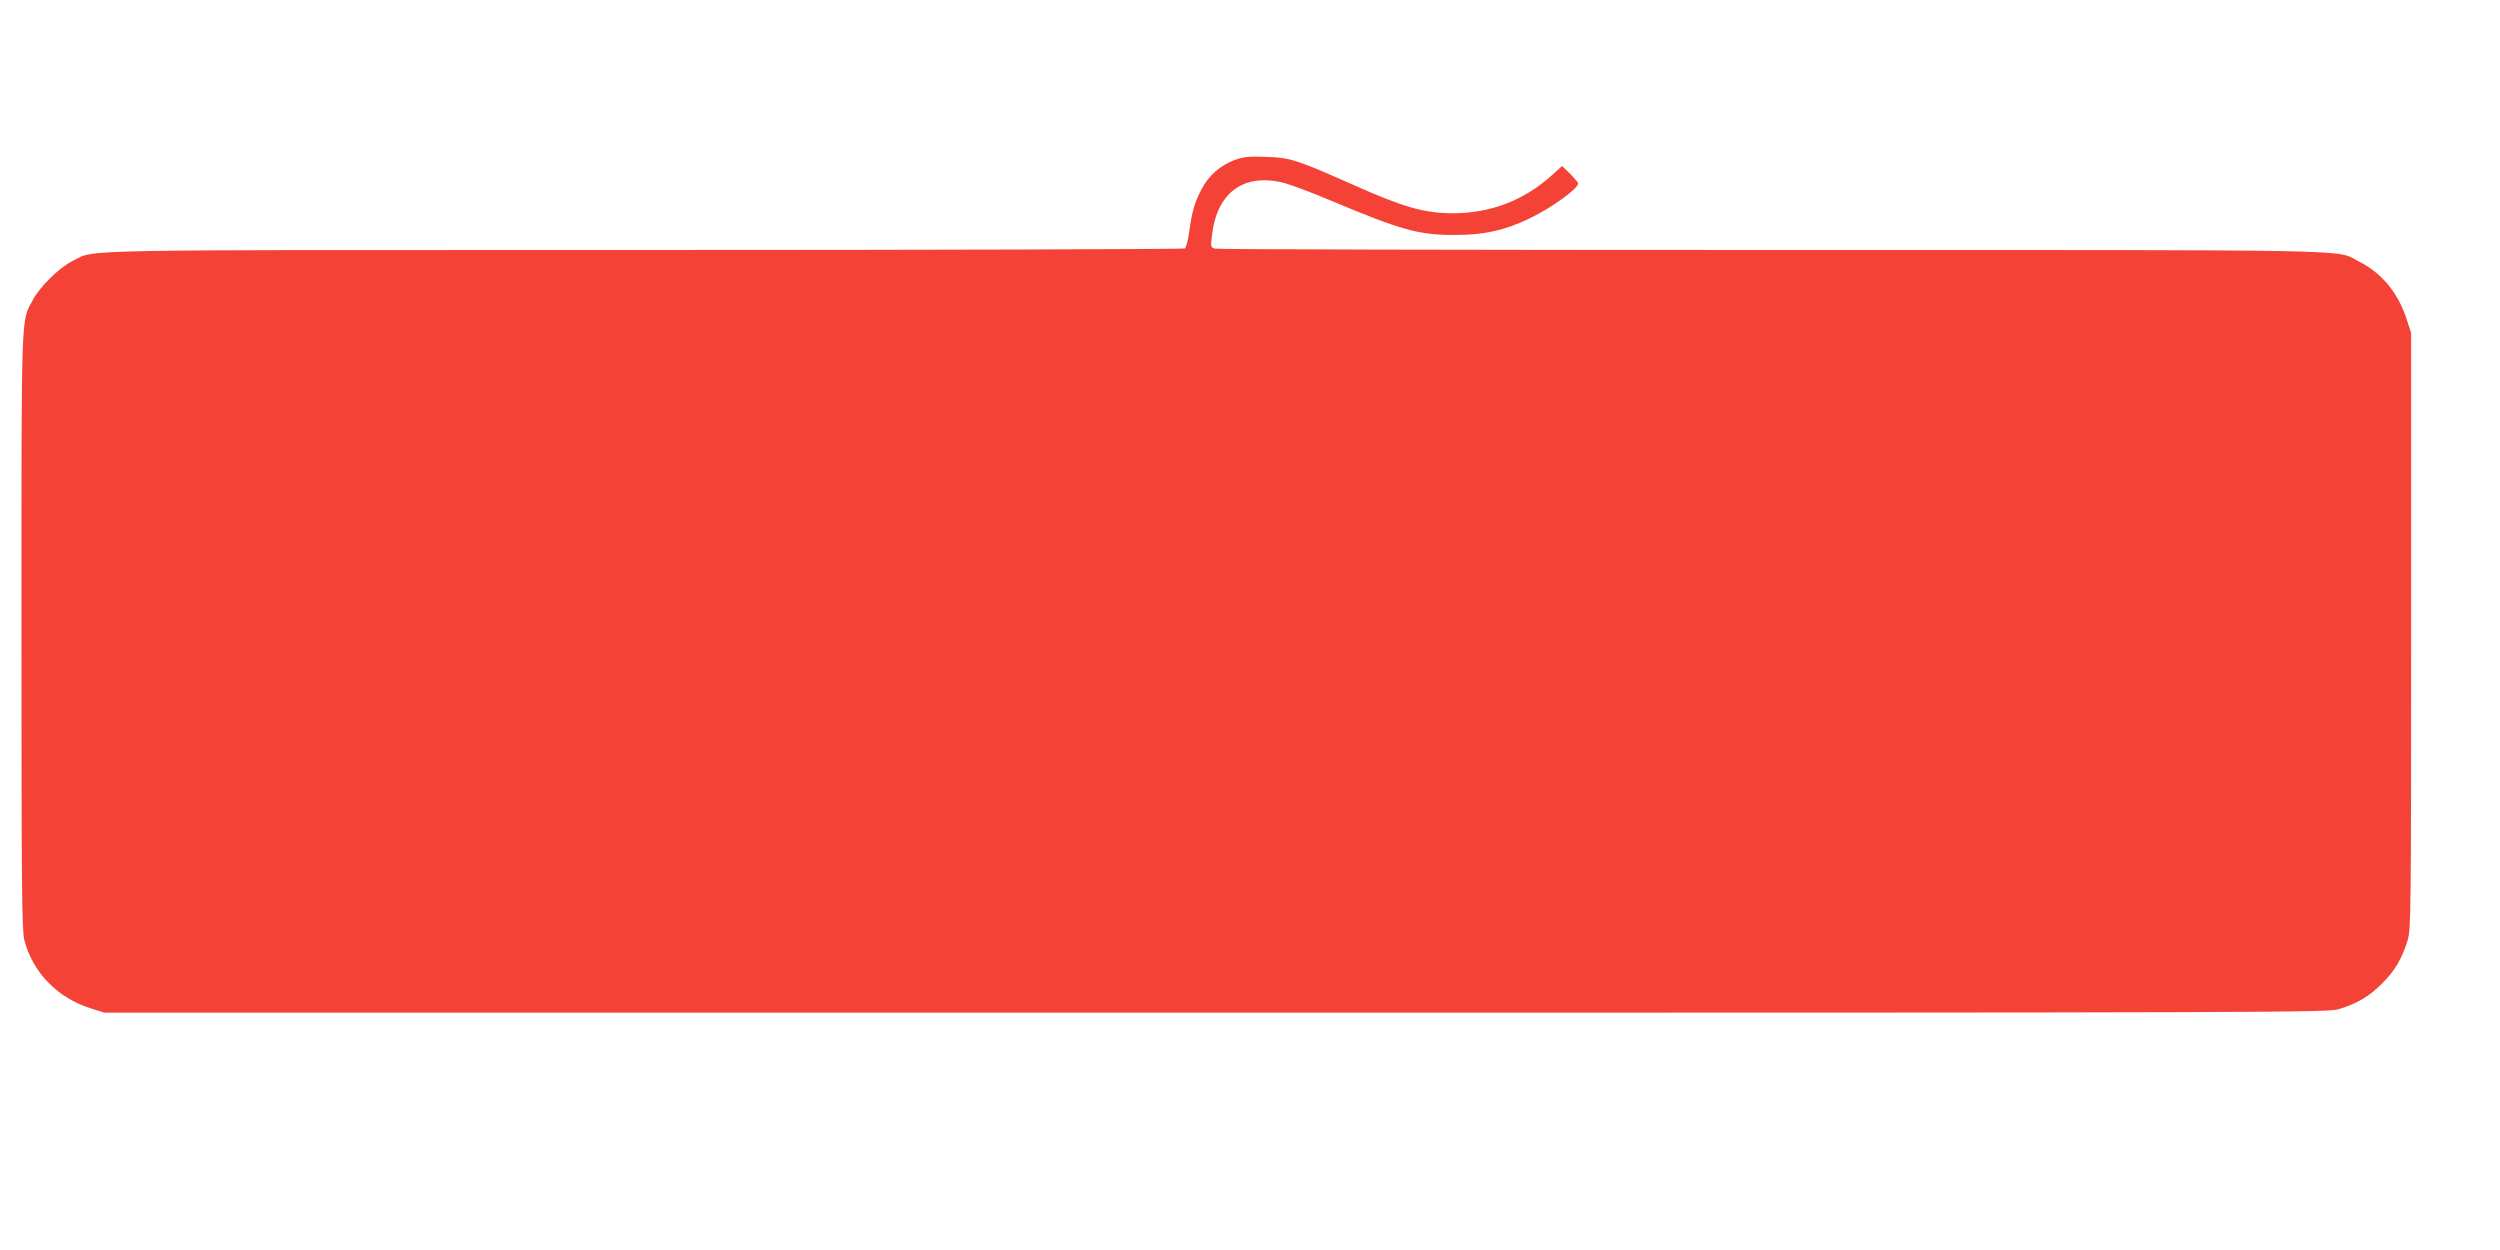 <?xml version="1.0" standalone="no"?>
<!DOCTYPE svg PUBLIC "-//W3C//DTD SVG 20010904//EN"
 "http://www.w3.org/TR/2001/REC-SVG-20010904/DTD/svg10.dtd">
<svg version="1.0" xmlns="http://www.w3.org/2000/svg"
 width="1280pt" height="640pt" viewBox="0 0 1280 640"
 preserveAspectRatio="xMidYMid meet">
<g transform="translate(0,640) scale(0.1,-0.1)"
fill="#f44336" stroke="none">
<path d="M6322 5581 c-74 -28 -133 -79 -169 -148 -36 -68 -49 -110 -64 -218
-6 -44 -16 -83 -22 -87 -7 -4 -1254 -8 -2772 -8 -3005 0 -2801 4 -2923 -56
-67 -33 -168 -131 -204 -200 -61 -114 -58 -25 -58 -1694 0 -1339 2 -1533 15
-1585 43 -164 170 -295 340 -348 l70 -22 5690 0 c5495 0 5692 1 5750 18 95 30
155 65 221 131 66 66 101 126 131 221 17 57 18 133 18 1585 l0 1525 -24 74
c-44 133 -126 233 -243 292 -125 63 101 59 -3003 59 -1556 0 -2841 3 -2854 7
-22 6 -23 9 -16 66 24 218 158 319 359 273 38 -9 151 -51 250 -93 359 -151
451 -177 636 -176 149 0 252 23 378 83 114 54 252 154 252 181 0 5 -19 27 -41
49 l-41 40 -52 -47 c-144 -130 -315 -195 -511 -195 -144 1 -249 31 -505 145
-293 130 -323 140 -450 144 -86 3 -115 0 -158 -16z"/>
</g>
</svg>
